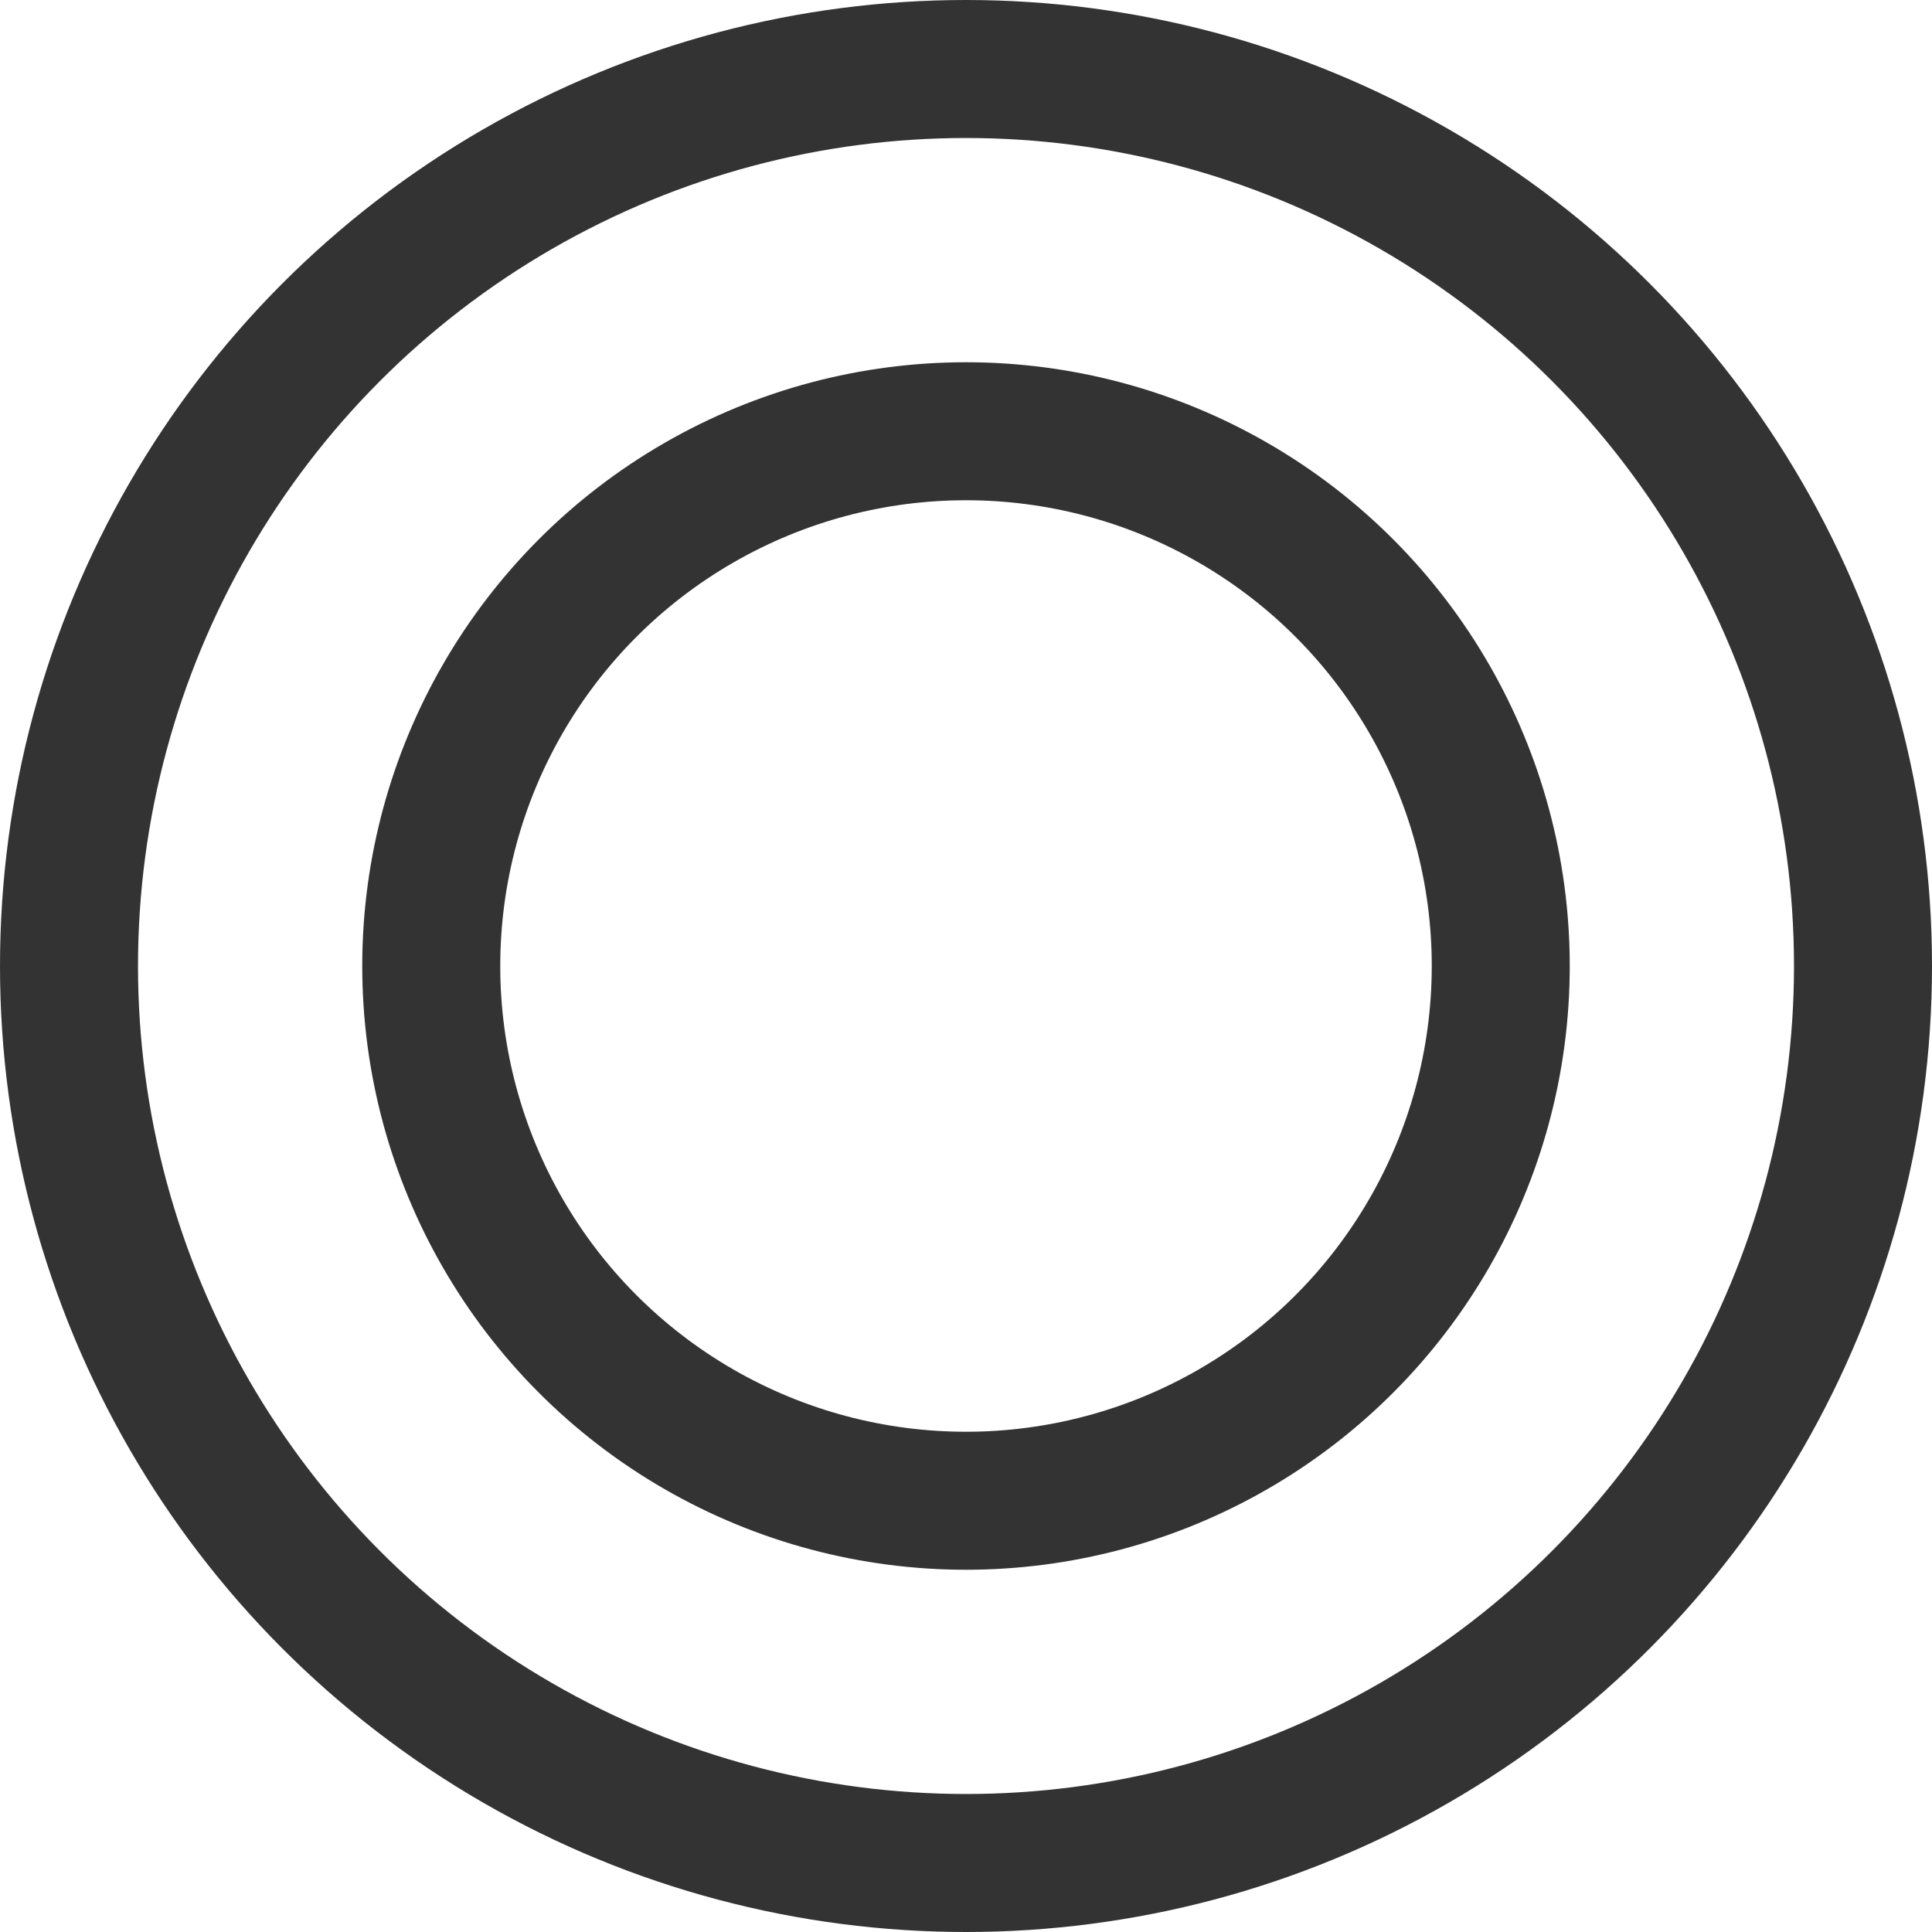 <svg width="28" height="28" viewBox="0 0 28 28" fill="none" xmlns="http://www.w3.org/2000/svg">
<circle cx="14" cy="14" r="13" stroke="#333333" stroke-width="2"/>
<circle cx="14" cy="14" r="7.75" stroke="#333333" stroke-width="2"/>
</svg>
